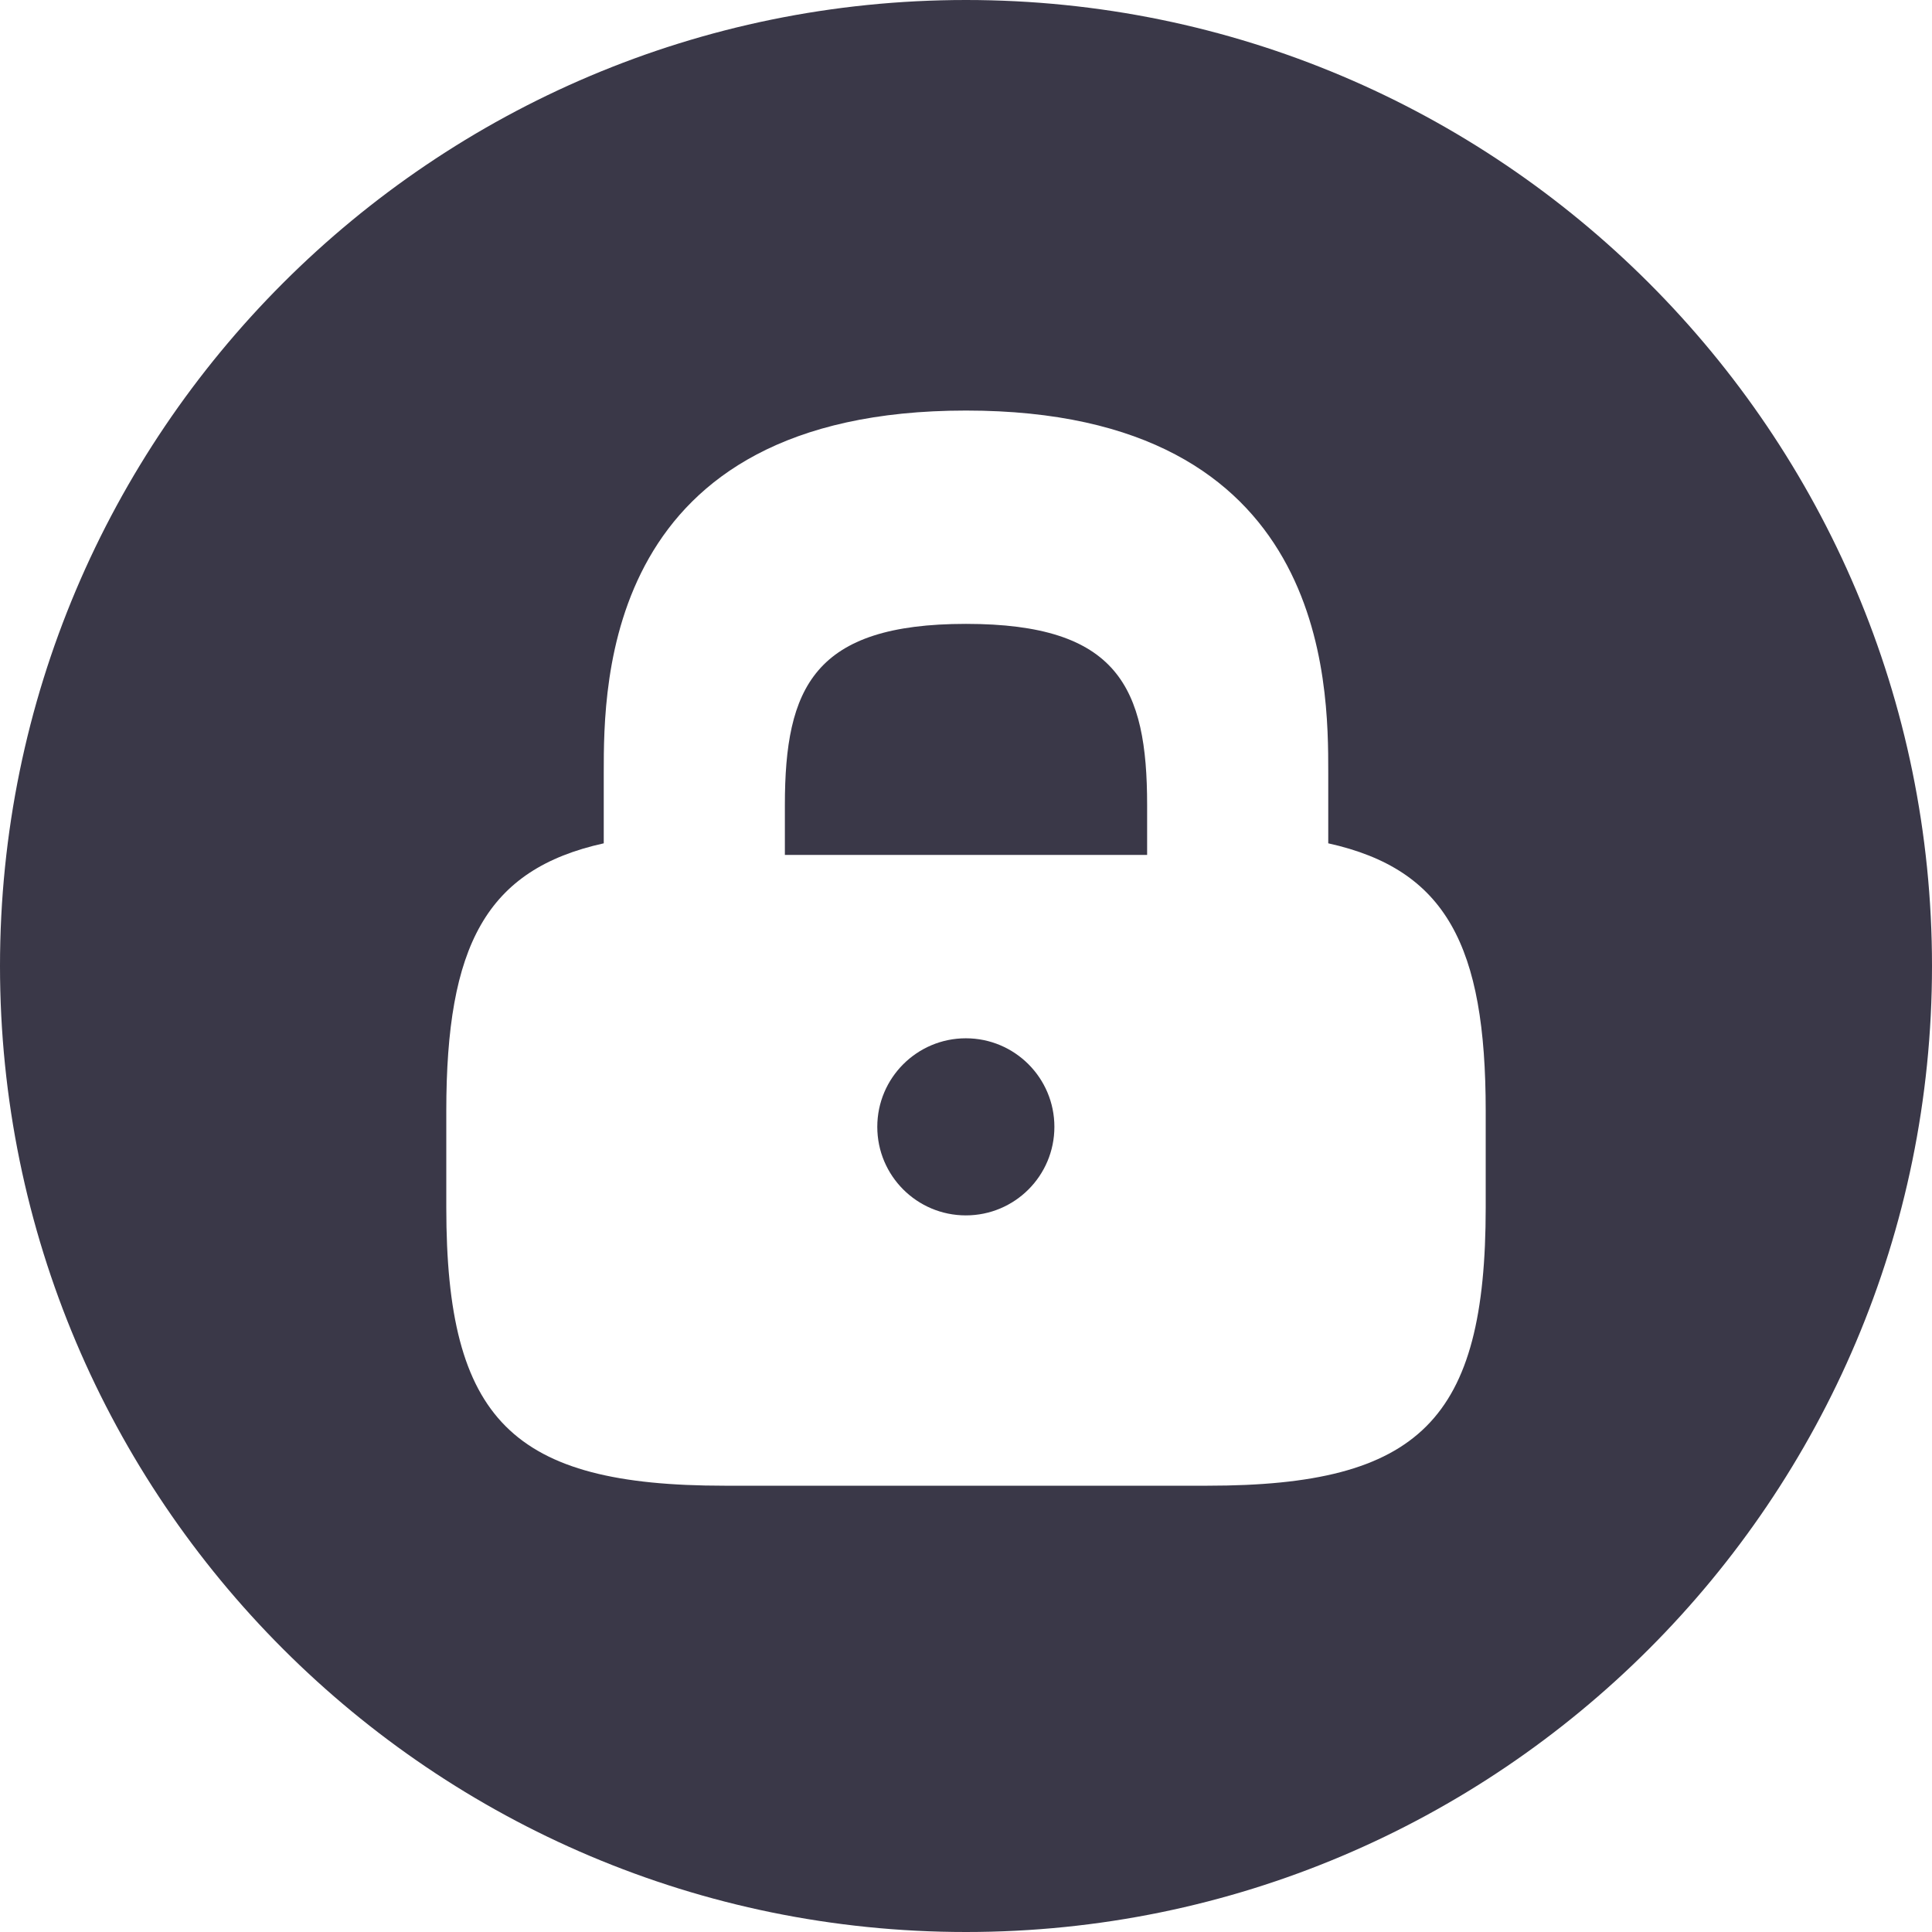 <svg width="24" height="24" viewBox="0 0 24 24" fill="none" xmlns="http://www.w3.org/2000/svg">
<g clip-path="url(#clip0_4209_694)">
<path d="M12 7.75C10.11 7.75 9.75 8.54 9.75 10V10.62H14.25V10C14.25 8.54 13.89 7.75 12 7.75Z" fill="#3A3848"/>
<path d="M11.998 15.098C12.606 15.098 13.098 14.606 13.098 13.998C13.098 13.391 12.606 12.898 11.998 12.898C11.391 12.898 10.898 13.391 10.898 13.998C10.898 14.606 11.391 15.098 11.998 15.098Z" fill="#3A3848"/>
<path d="M12 0C5.376 0 0 5.376 0 12C0 18.624 5.376 24 12 24C18.624 24 24 18.624 24 12C24 5.376 18.624 0 12 0ZM18.456 15C18.456 17.64 17.64 18.456 15 18.456H9C6.36 18.456 5.544 17.64 5.544 15V13.8C5.544 11.748 6.036 10.8 7.5 10.476V9.6C7.5 8.484 7.5 5.1 12 5.1C16.5 5.1 16.5 8.484 16.5 9.6V10.476C17.964 10.8 18.456 11.748 18.456 13.8V15Z" fill="#3A3848"/>
</g>
<defs>
<clipPath id="clip0_4209_694">
<rect width="24" height="24" fill="white"/>
</clipPath>
</defs>
</svg>
